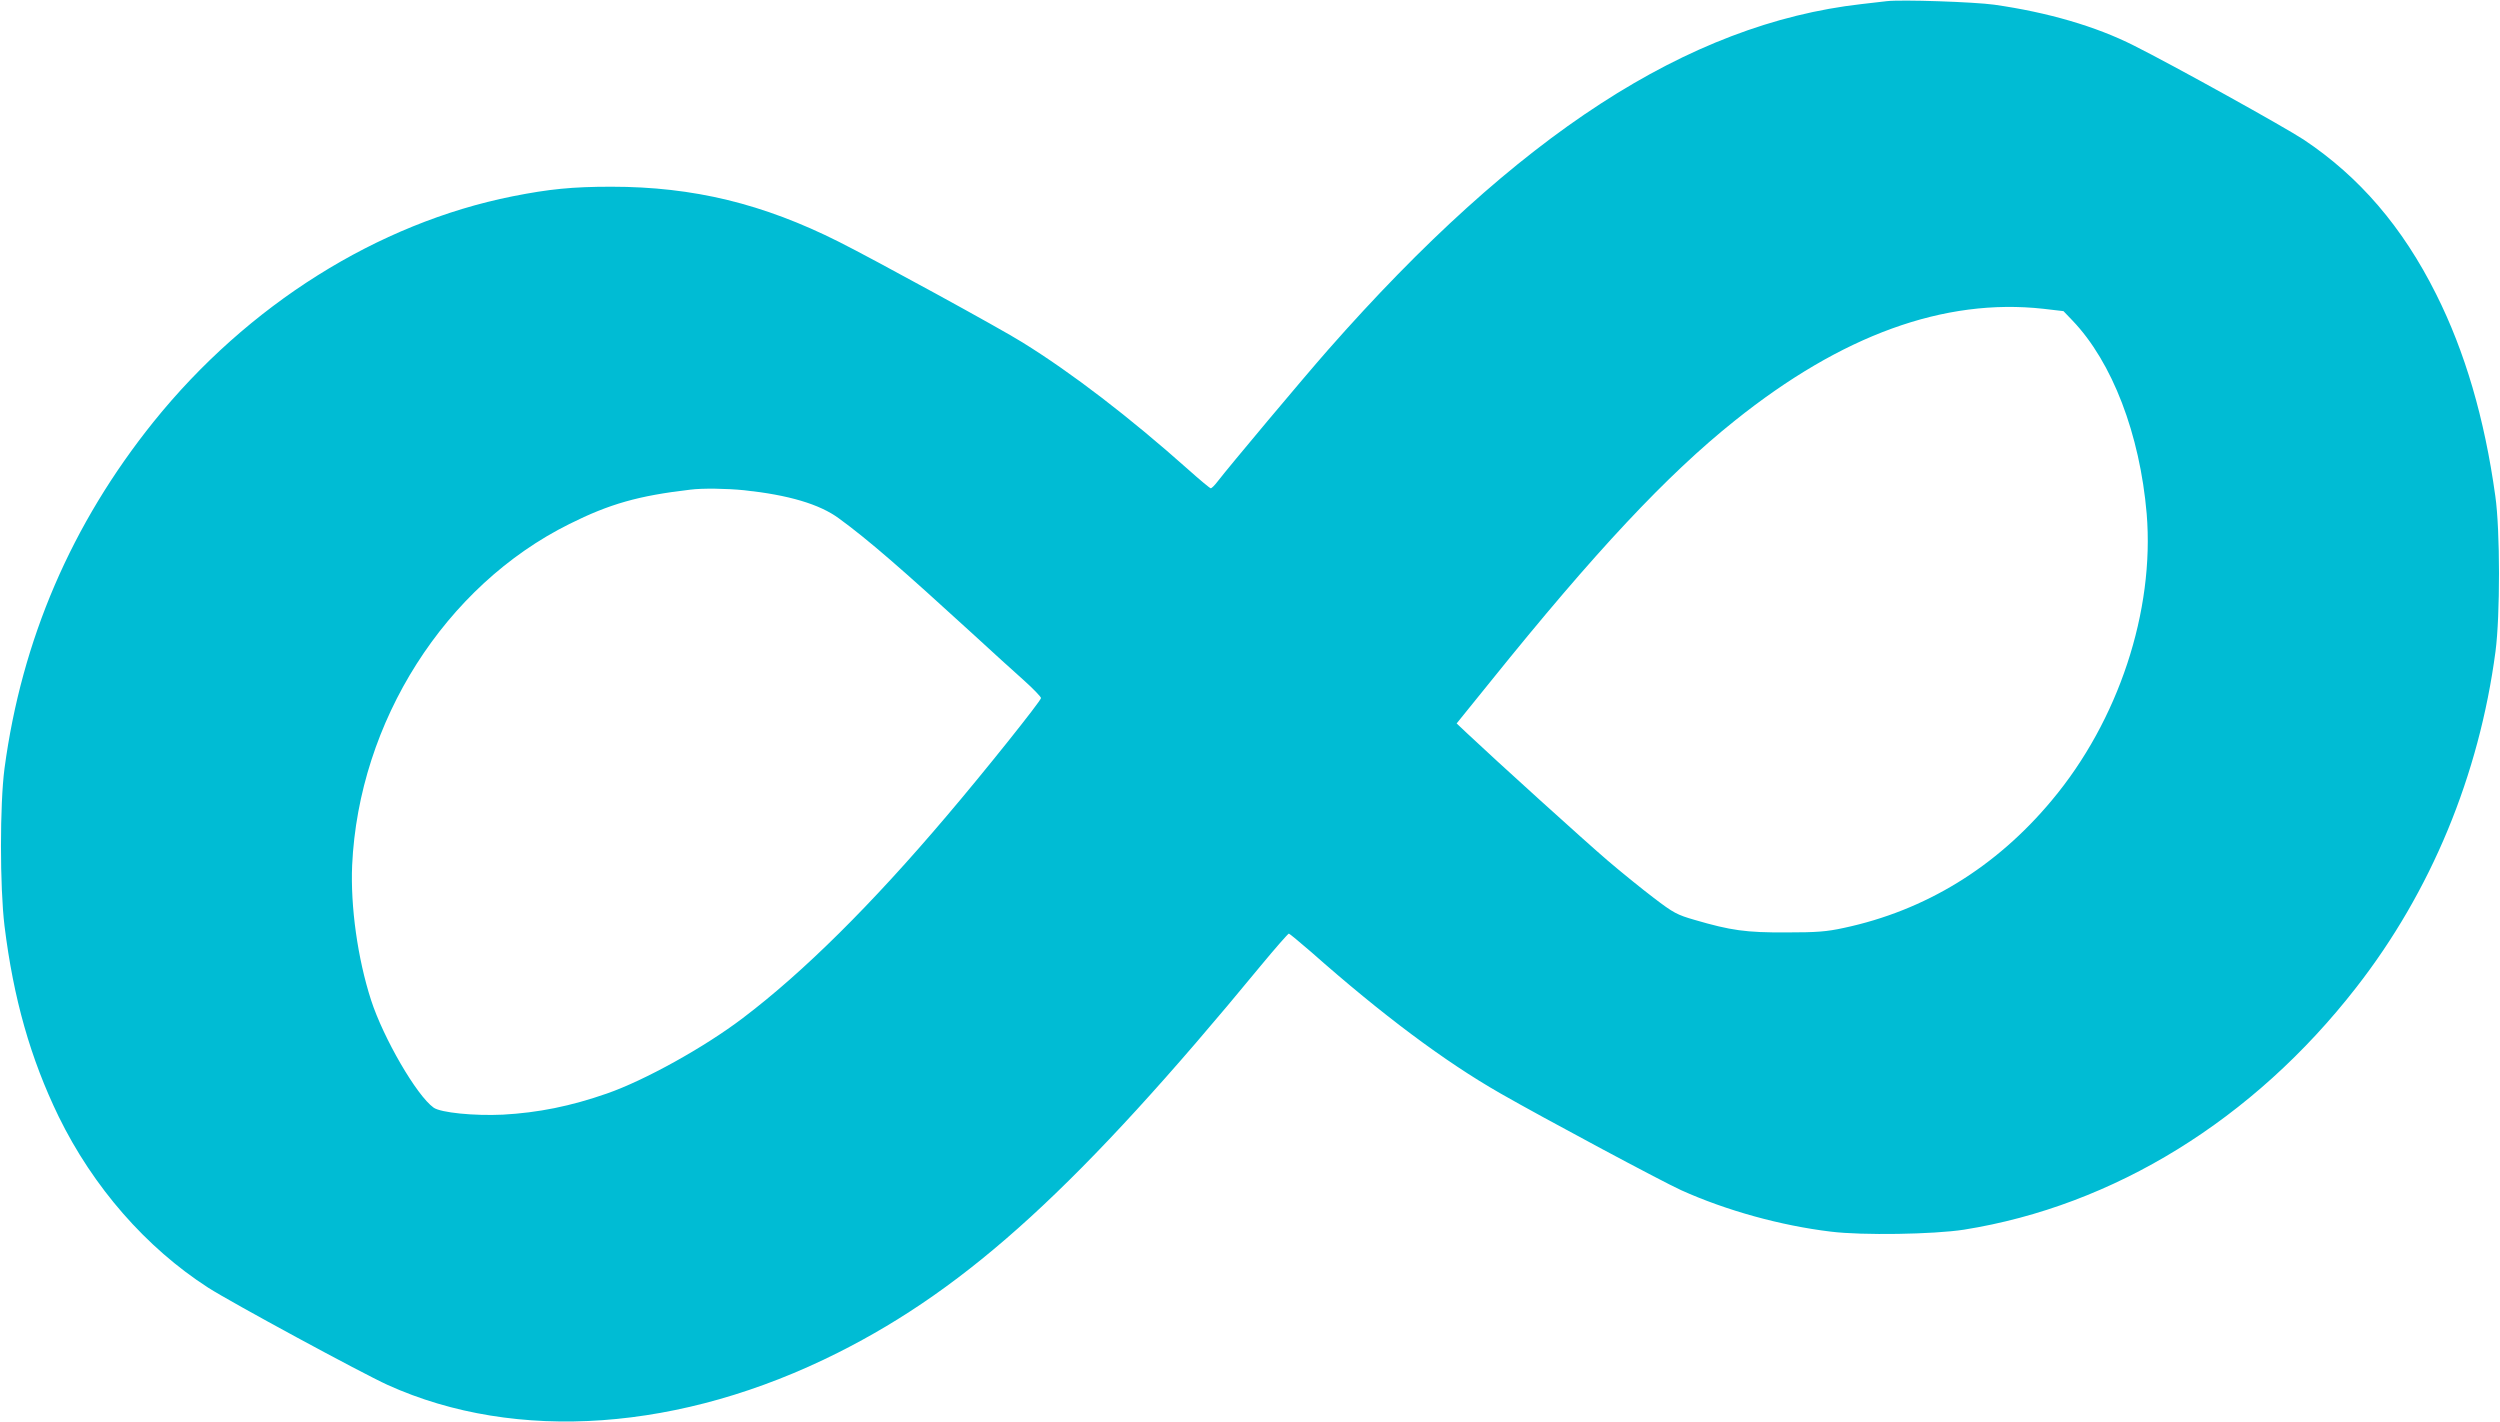 <?xml version="1.0" standalone="no"?>
<!DOCTYPE svg PUBLIC "-//W3C//DTD SVG 20010904//EN"
 "http://www.w3.org/TR/2001/REC-SVG-20010904/DTD/svg10.dtd">
<svg version="1.0" xmlns="http://www.w3.org/2000/svg"
 width="1280pt" height="728pt" viewBox="0 0 1280 728"
 preserveAspectRatio="xMidYMid meet">
<g transform="translate(0,728) scale(0.1,-0.1)"
fill="#00bcd4" stroke="none">
<path d="M9660 7274 c-19 -2 -78 -9 -130 -15 -887 -101 -1760 -667 -2731
-1771 -130 -148 -503 -593 -564 -672 -15 -20 -31 -36 -36 -36 -4 0 -56 43
-114 95 -302 269 -598 496 -850 652 -106 67 -768 429 -940 515 -388 195 -745
282 -1165 282 -200 0 -318 -12 -505 -49 -692 -138 -1357 -556 -1839 -1155
-420 -523 -675 -1116 -763 -1775 -24 -183 -24 -605 0 -805 46 -373 133 -679
277 -976 177 -362 448 -672 766 -877 117 -75 785 -437 919 -498 659 -298 1503
-238 2305 165 671 337 1240 858 2163 1979 76 92 142 167 146 167 3 0 55 -43
114 -94 364 -322 684 -561 967 -723 227 -130 831 -453 928 -497 231 -104 509
-181 766 -212 161 -20 526 -14 681 10 767 122 1482 563 2008 1239 384 492 630
1087 714 1722 24 183 24 621 -1 795 -55 398 -155 739 -303 1034 -172 344 -393
601 -678 791 -99 65 -668 381 -870 482 -194 98 -441 170 -715 209 -100 14
-476 27 -550 18z m802 -1575 l103 -12 46 -48 c204 -213 345 -582 380 -989 41
-498 -144 -1060 -486 -1468 -285 -342 -647 -564 -1065 -653 -87 -19 -137 -23
-295 -23 -206 -1 -283 10 -468 64 -90 26 -108 35 -210 113 -62 47 -168 133
-237 192 -110 94 -574 514 -718 650 l-54 51 173 214 c536 666 904 1059 1251
1336 548 439 1073 629 1580 573z m-6652 -929 c226 -24 386 -71 485 -144 151
-110 323 -260 685 -591 96 -88 214 -196 263 -239 48 -43 87 -84 87 -90 0 -14
-293 -381 -484 -605 -385 -454 -733 -799 -1042 -1033 -197 -150 -504 -320
-697 -387 -186 -65 -352 -98 -532 -108 -147 -7 -319 10 -355 36 -87 62 -257
356 -320 550 -69 214 -106 479 -97 691 34 736 476 1431 1112 1747 206 103 354
145 620 176 63 8 184 6 275 -3z"/>
</g>
</svg>
